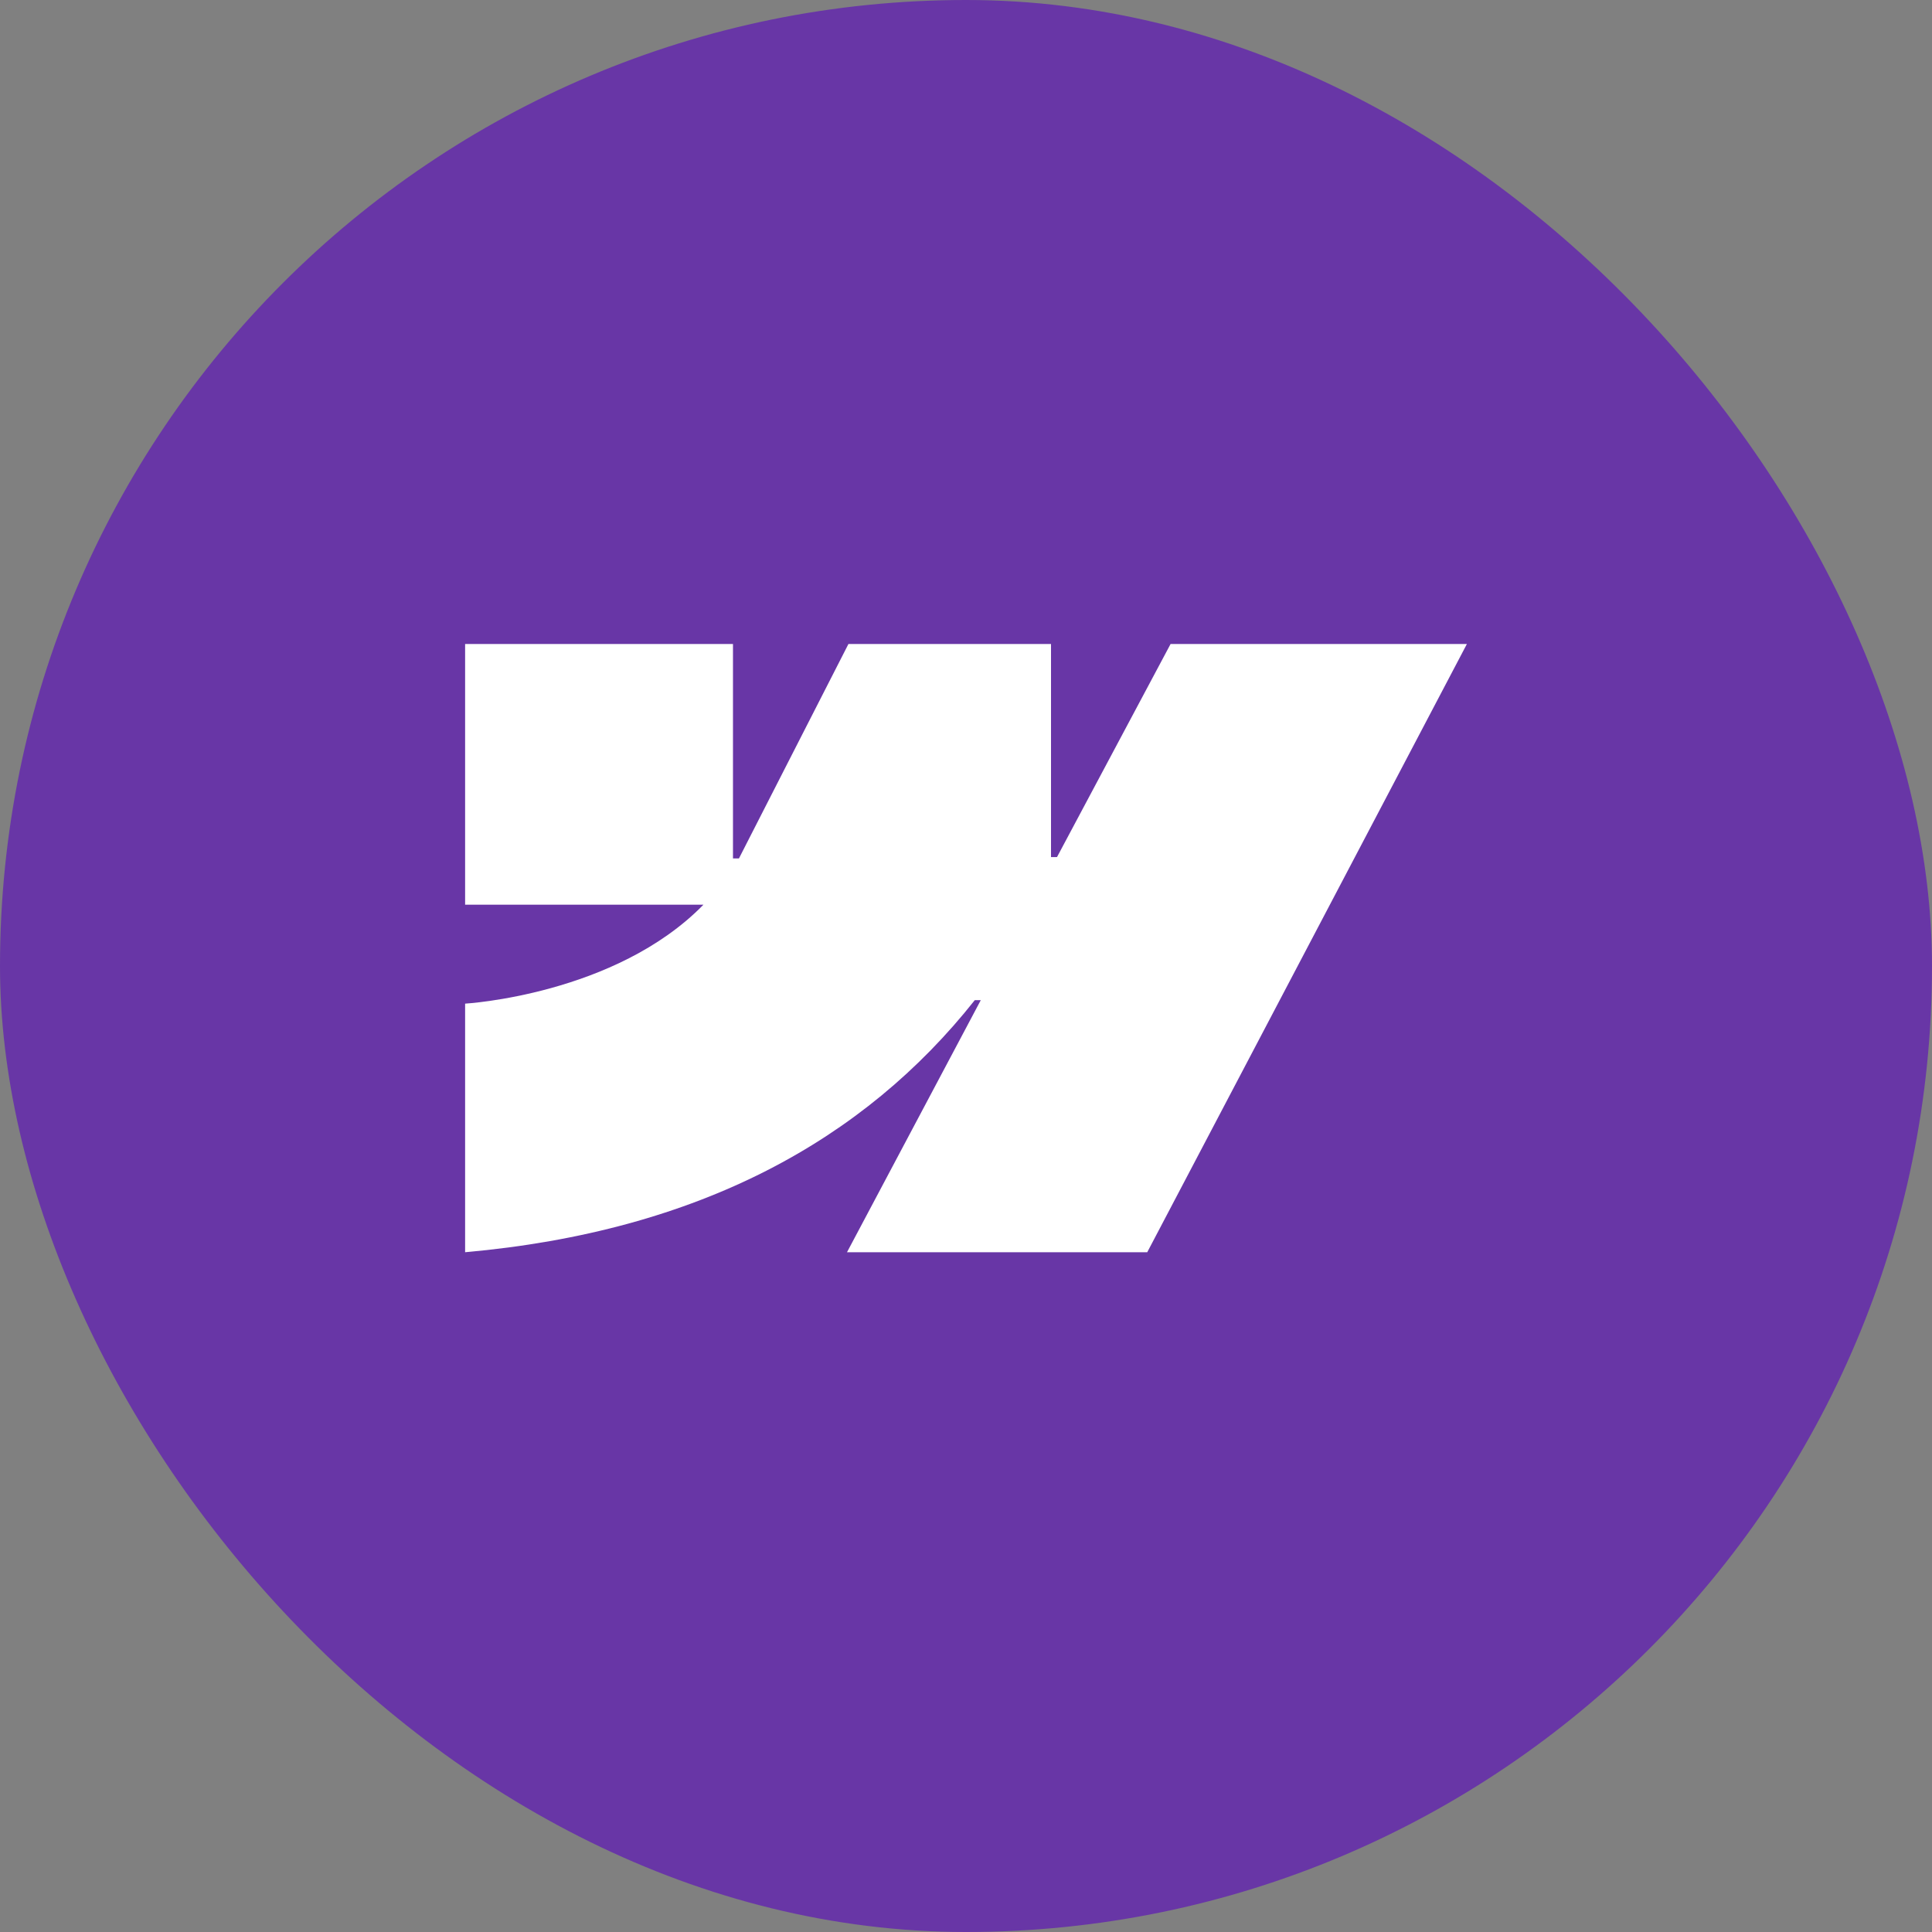<svg width="54" height="54" viewBox="0 0 54 54" fill="none" xmlns="http://www.w3.org/2000/svg">
<rect x="0" y="0" width="54" height="54" fill="#808080" stroke="none"/>
<rect width="54" height="54" rx="27" fill="#6836A6"/>
<path fill-rule="evenodd" clip-rule="evenodd" d="M41 18L32.066 35H23.674L27.413 27.955H27.245C24.16 31.852 19.558 34.417 13 35V28.052C13 28.052 17.195 27.811 19.661 25.287H13V18H20.487V23.994L20.654 23.993L23.714 18H29.376V23.956L29.544 23.955L32.718 18H41Z" fill="white"/>
</svg>
